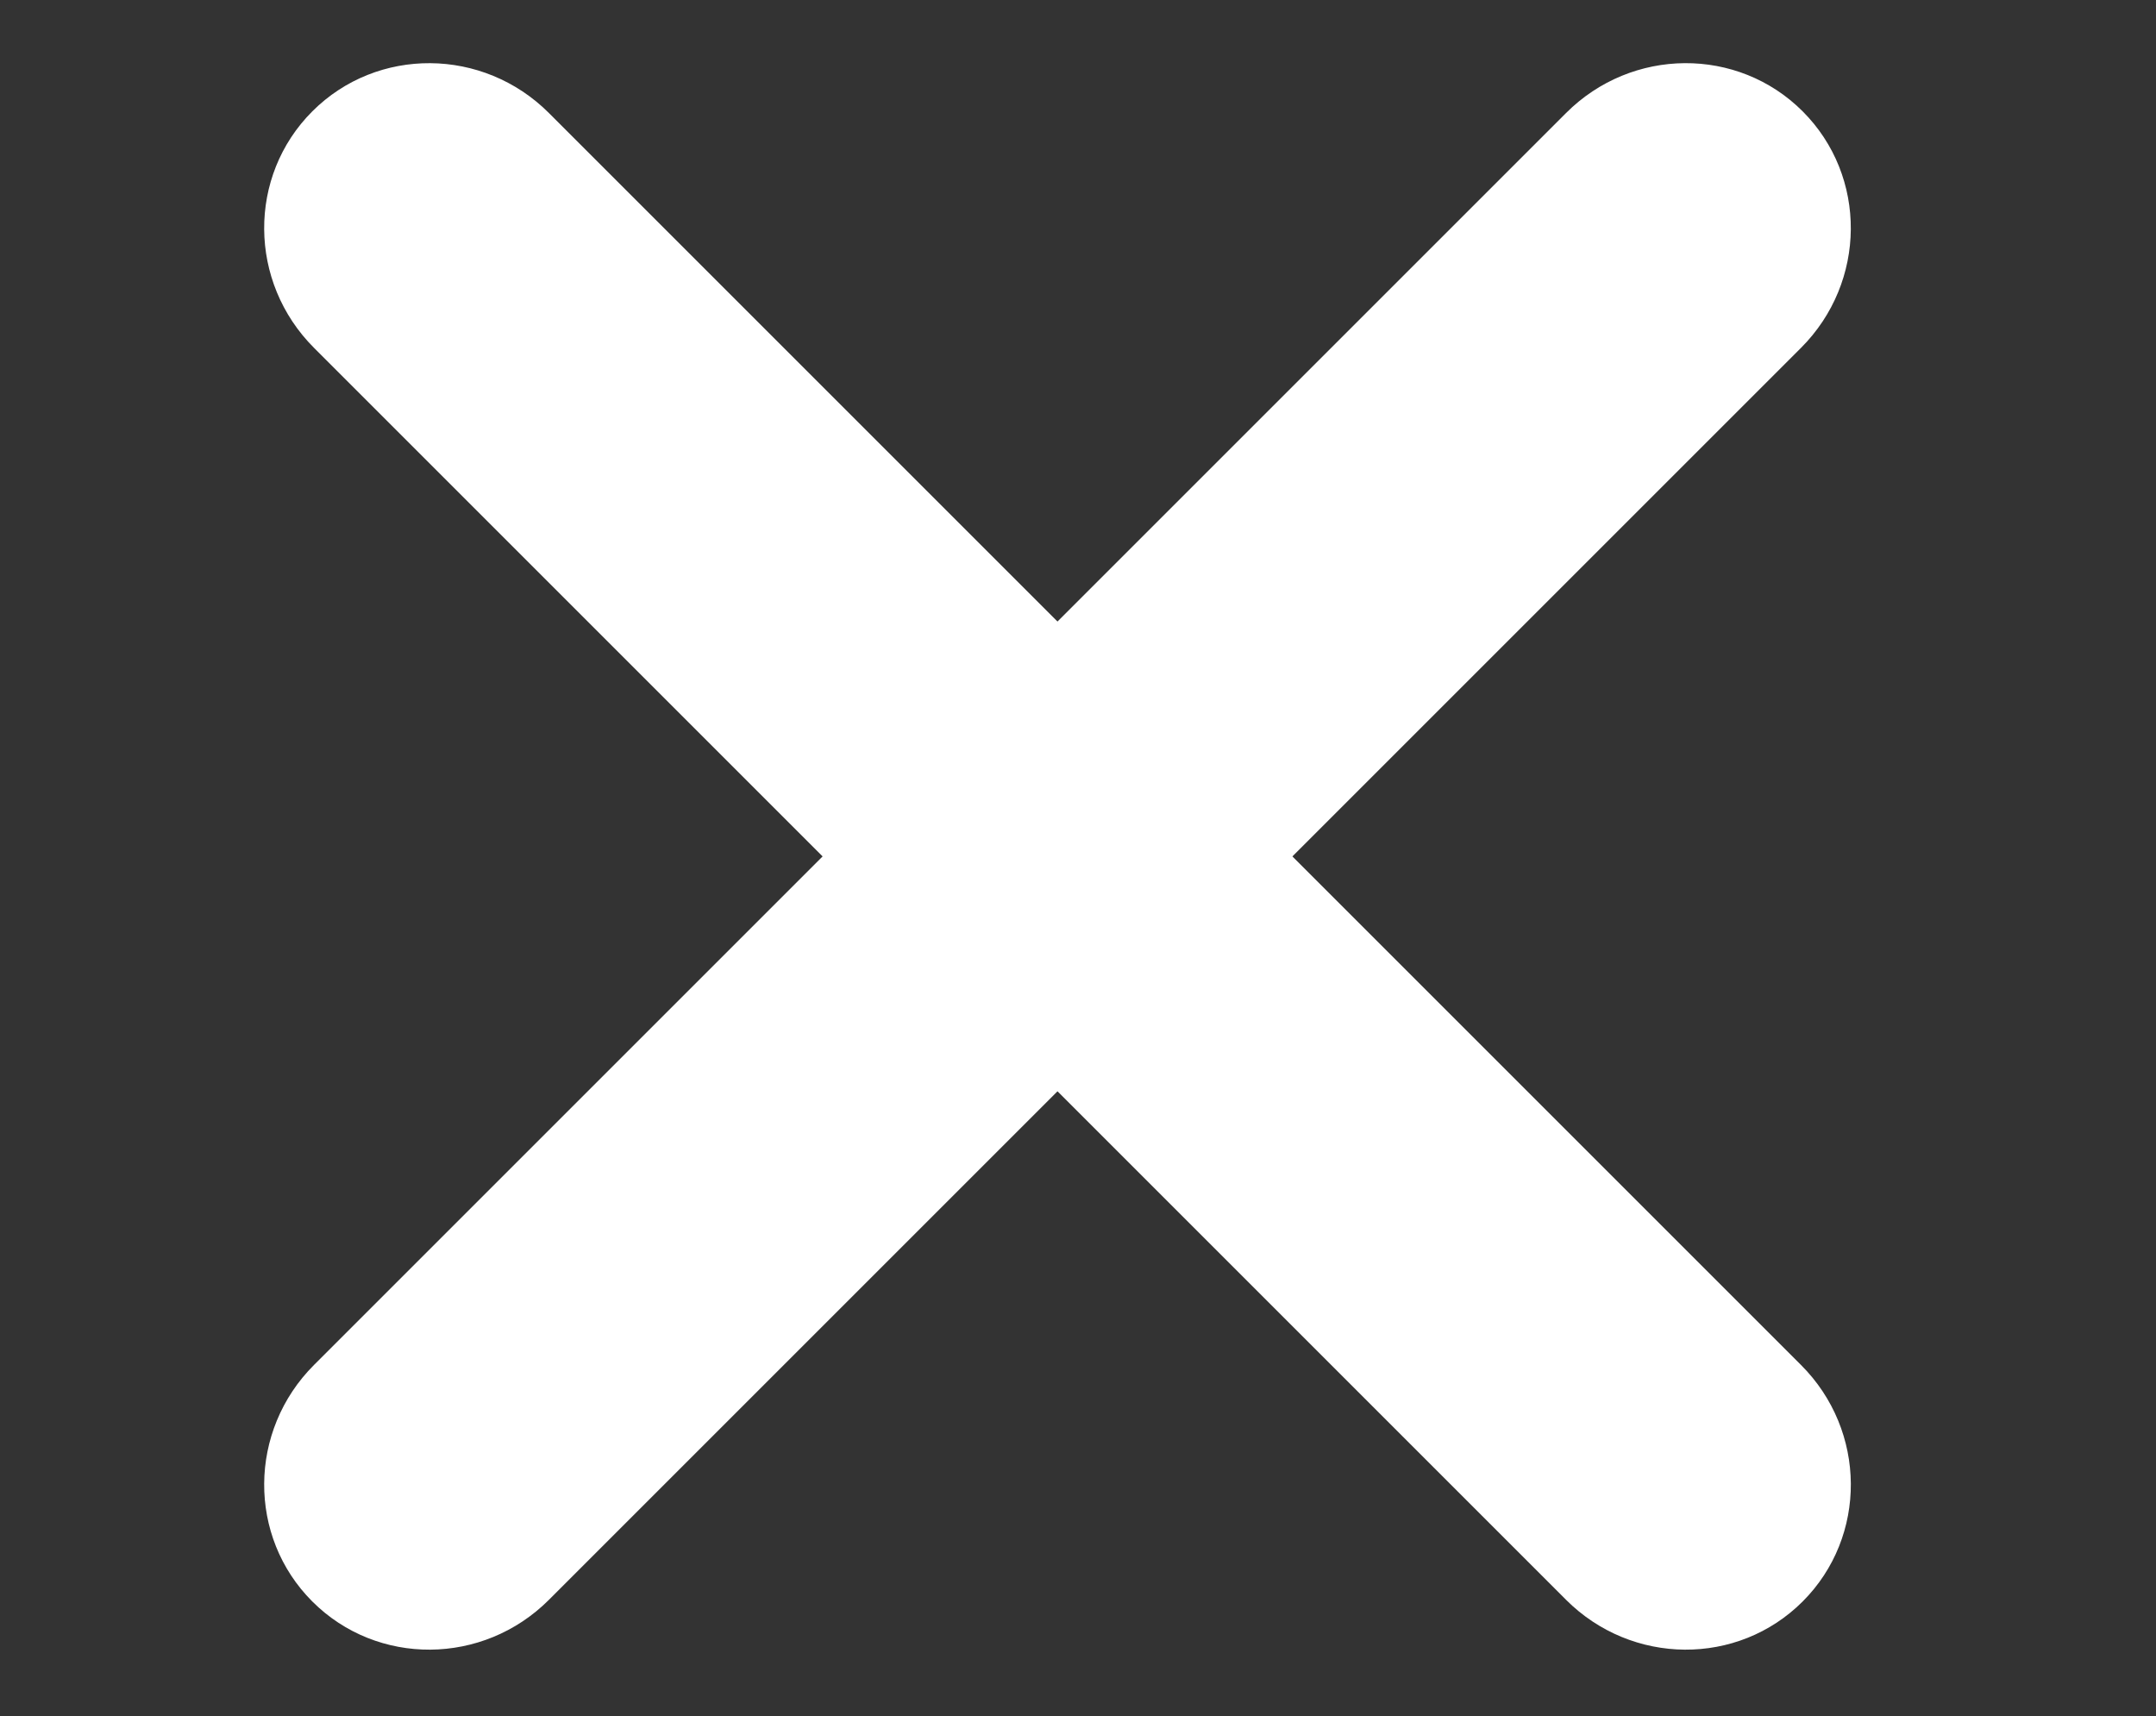 <?xml version="1.0" encoding="utf-8"?>
<!-- Generator: Adobe Illustrator 17.0.0, SVG Export Plug-In . SVG Version: 6.00 Build 0)  -->
<!DOCTYPE svg PUBLIC "-//W3C//DTD SVG 1.1//EN" "http://www.w3.org/Graphics/SVG/1.1/DTD/svg11.dtd">
<svg version="1.1" id="Capa_1" xmlns="http://www.w3.org/2000/svg" xmlns:xlink="http://www.w3.org/1999/xlink" x="0px" y="0px"
	 width="45px" height="35.827px" viewBox="0 0 45 35.827" enable-background="new 0 0 45 35.827" xml:space="preserve">
<rect x="0" y="0" width="45" height="35.827" fill="#333333" stroke="none"/>
<path fill="#FFFFFF" d="M37.625,33.43c-1.354,1.354-3.565,1.338-4.938-0.035L6.554,7.261C5.181,5.888,5.165,3.678,6.519,2.324l0,0
	c1.354-1.354,3.565-1.338,4.938,0.035l26.134,26.134C38.964,29.865,38.979,32.076,37.625,33.43L37.625,33.43z"/>
<path fill="#FFFFFF" d="M37.625,2.324c1.354,1.354,1.338,3.565-0.035,4.938L11.457,33.395c-1.373,1.373-3.584,1.389-4.938,0.035l0,0
	c-1.354-1.354-1.338-3.565,0.035-4.938L32.688,2.358C34.061,0.985,36.272,0.97,37.625,2.324L37.625,2.324z"/>
</svg>
